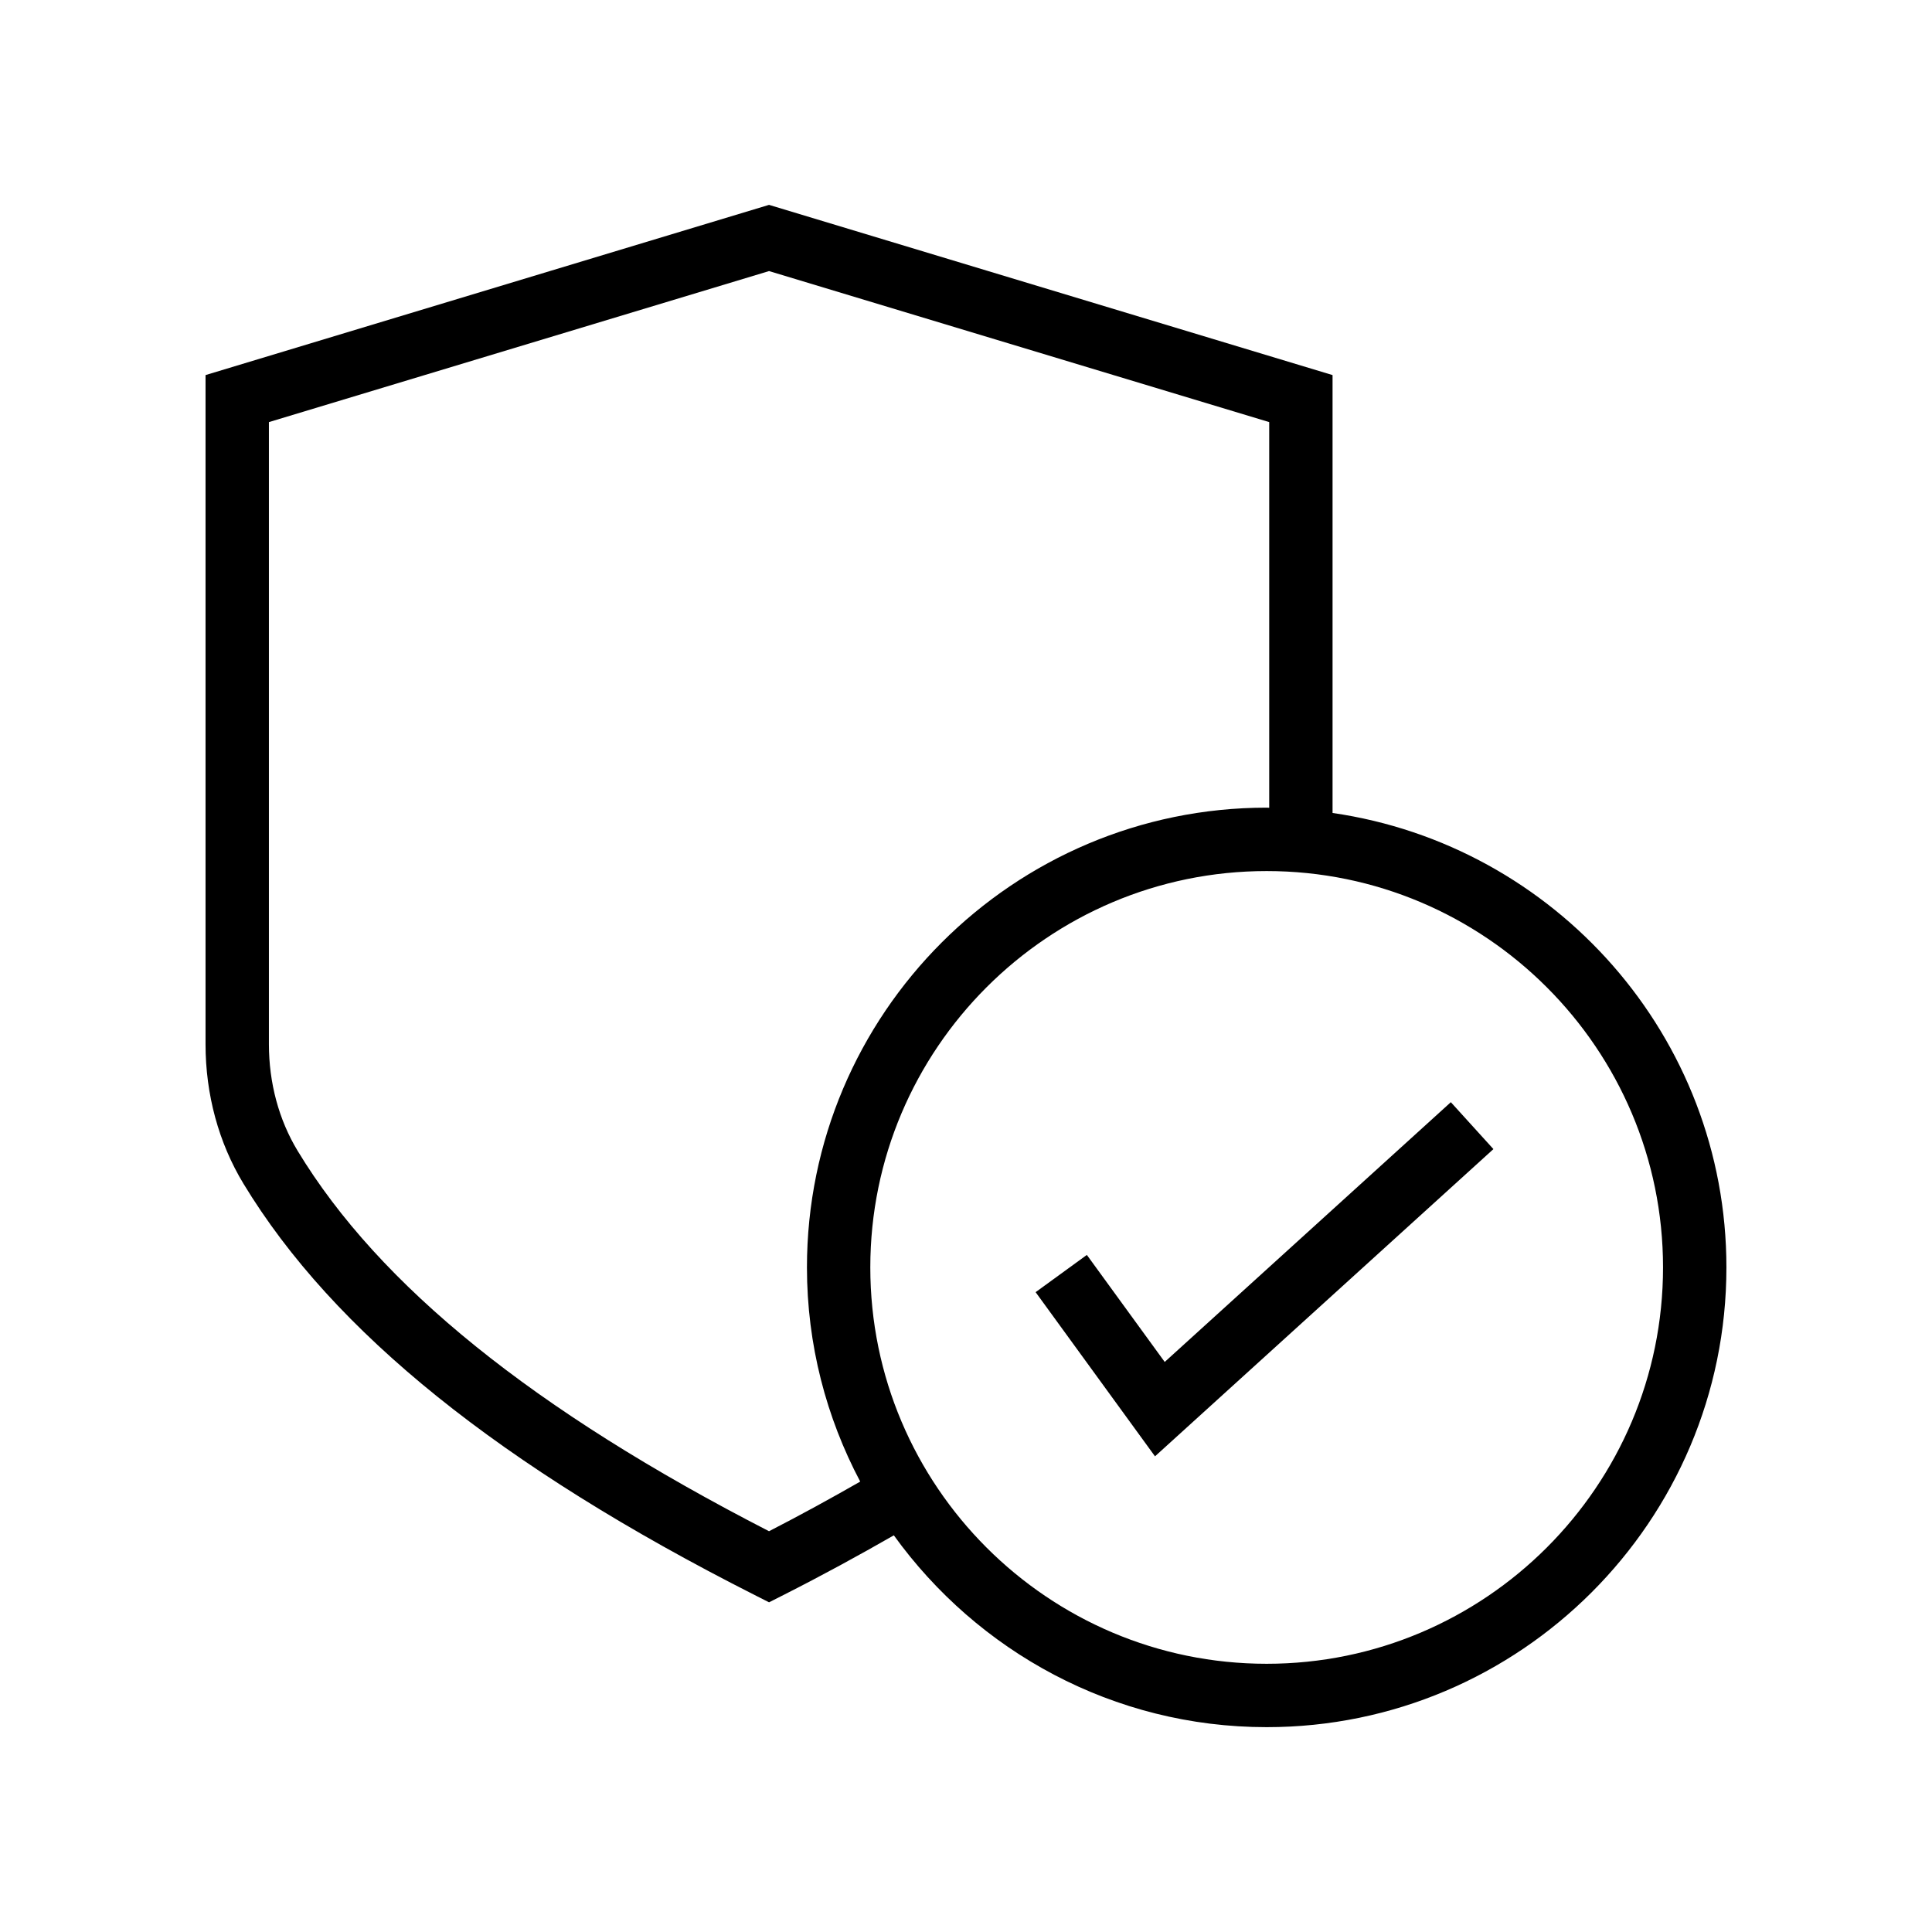 <?xml version="1.0" encoding="UTF-8"?>
<!-- Uploaded to: SVG Repo, www.svgrepo.com, Generator: SVG Repo Mixer Tools -->
<svg fill="#000000" width="800px" height="800px" version="1.1" viewBox="144 144 512 512" xmlns="http://www.w3.org/2000/svg">
 <g>
  <path d="m497.14 359.44v-116.04l-149.34-45.109-149.33 45.109v177.3c0 13.352 3.477 26.133 10.047 36.98 23.773 39.262 68.094 74.922 135.5 109.03l3.789 1.918 3.789-1.918c10.324-5.223 20.031-10.527 29.281-15.832 22.141 30.723 58.133 50.836 98.812 50.836 67.18 0.004 121.83-54.648 121.83-121.83 0-61.242-45.461-111.93-104.38-120.44zm-149.34 190.35c-62.375-32.039-103.26-65.035-124.92-100.8-4.984-8.23-7.617-18.016-7.617-28.289v-164.84l132.54-40.023 132.55 40.023v102.21c-0.223 0-0.441-0.035-0.664-0.035-67.184 0-121.84 54.652-121.84 121.84 0 20.496 5.141 39.797 14.117 56.762-7.688 4.394-15.684 8.797-24.164 13.152zm131.88 35.129c-57.918 0-105.04-47.125-105.04-105.04s47.125-105.04 105.04-105.04c57.914 0 105.04 47.125 105.04 105.04s-47.129 105.04-105.04 105.04z"/>
  <path d="m452.66 504.93-20.633-28.363-13.578 9.871 31.637 43.504 89.684-81.418-11.285-12.434z"/>
 </g>
</svg>